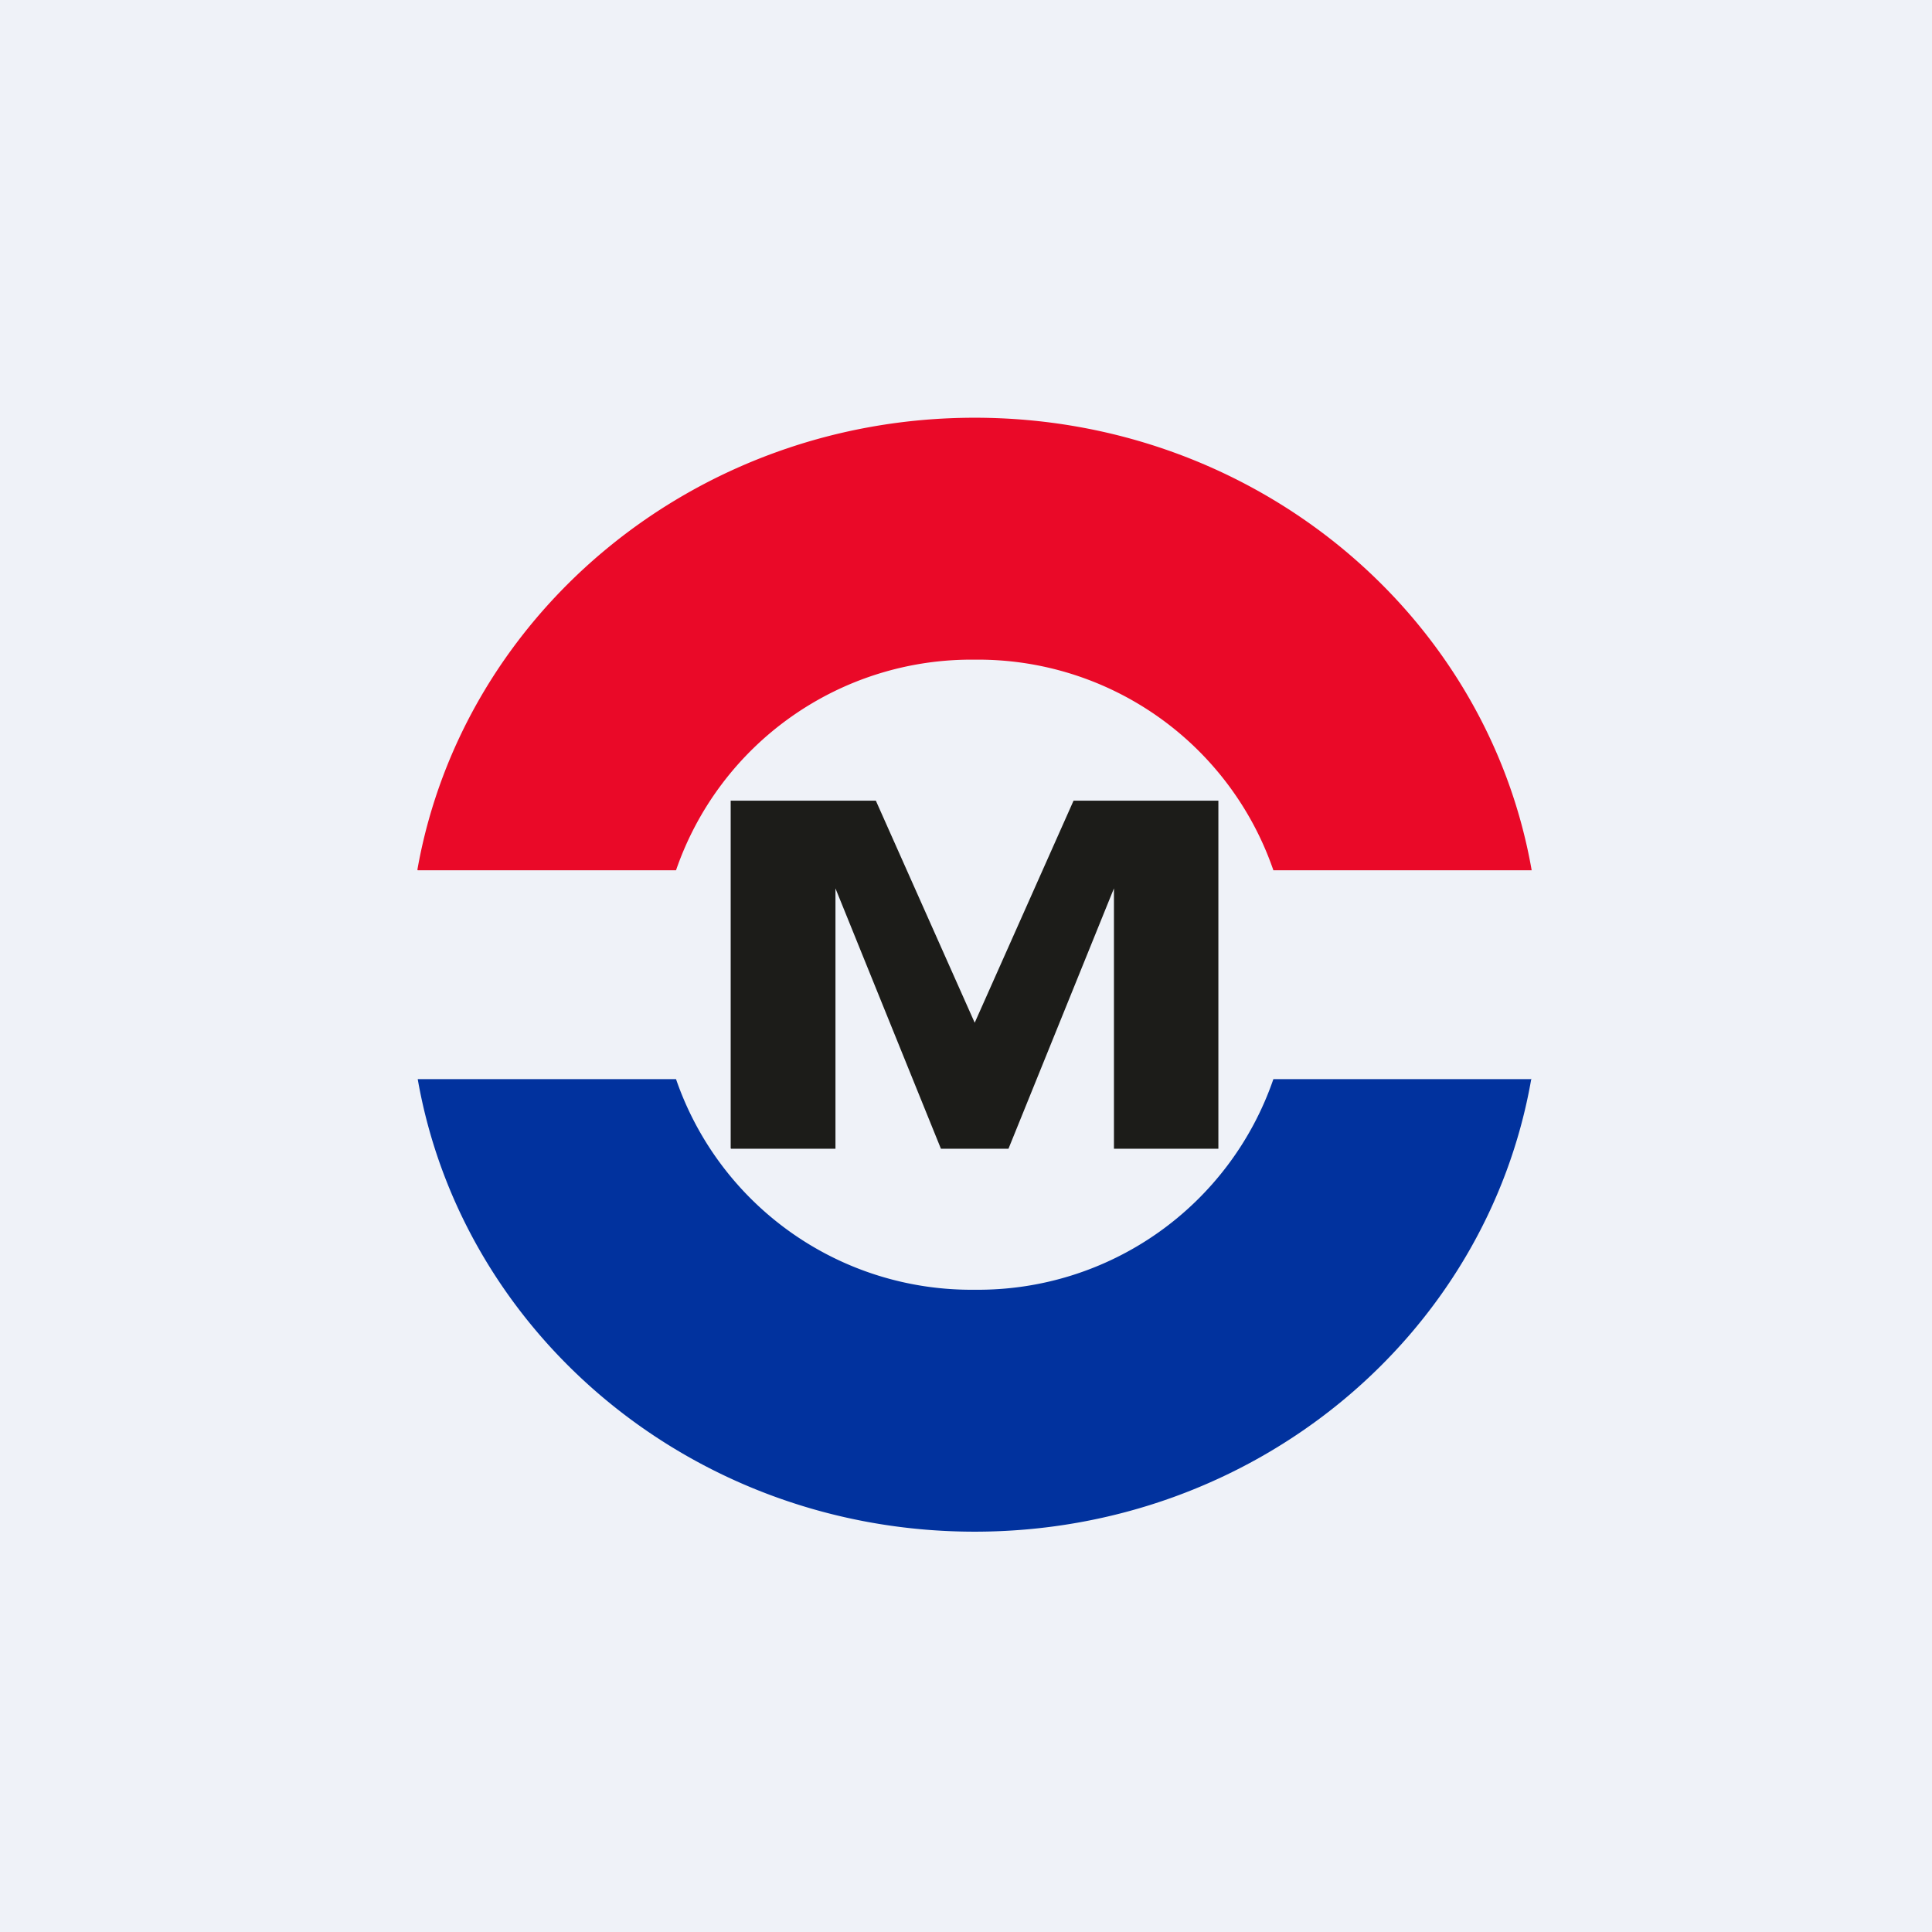 <?xml version="1.0" encoding="UTF-8"?>
<!-- generated by Finnhub -->
<svg viewBox="0 0 55.5 55.5" xmlns="http://www.w3.org/2000/svg">
<path d="M 0,0 H 55.5 V 55.5 H 0 Z" fill="rgb(239, 242, 248)"/>
<path d="M 11.99,24.985 C 13.29,17.62 19.96,12 28,12 S 42.71,17.62 44,25 H 36.58 A 8.97,8.97 0 0,0 28,18.95 A 8.97,8.97 0 0,0 19.42,25 H 12 Z" fill="rgb(234, 9, 40)"/>
<path d="M 43.99,30.985 C 42.71,38.38 36.04,44 28,44 S 13.29,38.38 12,31 H 19.42 A 8.97,8.97 0 0,0 28,37.05 A 8.97,8.97 0 0,0 36.58,31 H 44 Z" fill="rgb(1, 50, 158)"/>
<path d="M 20.99,32.985 V 23 H 25.16 L 28,29.38 L 30.84,23 H 35 V 33 H 32 V 25.52 L 28.97,33 H 27.03 L 24,25.52 V 33 H 21 Z" fill="rgb(28, 28, 25)"/>
</svg>
